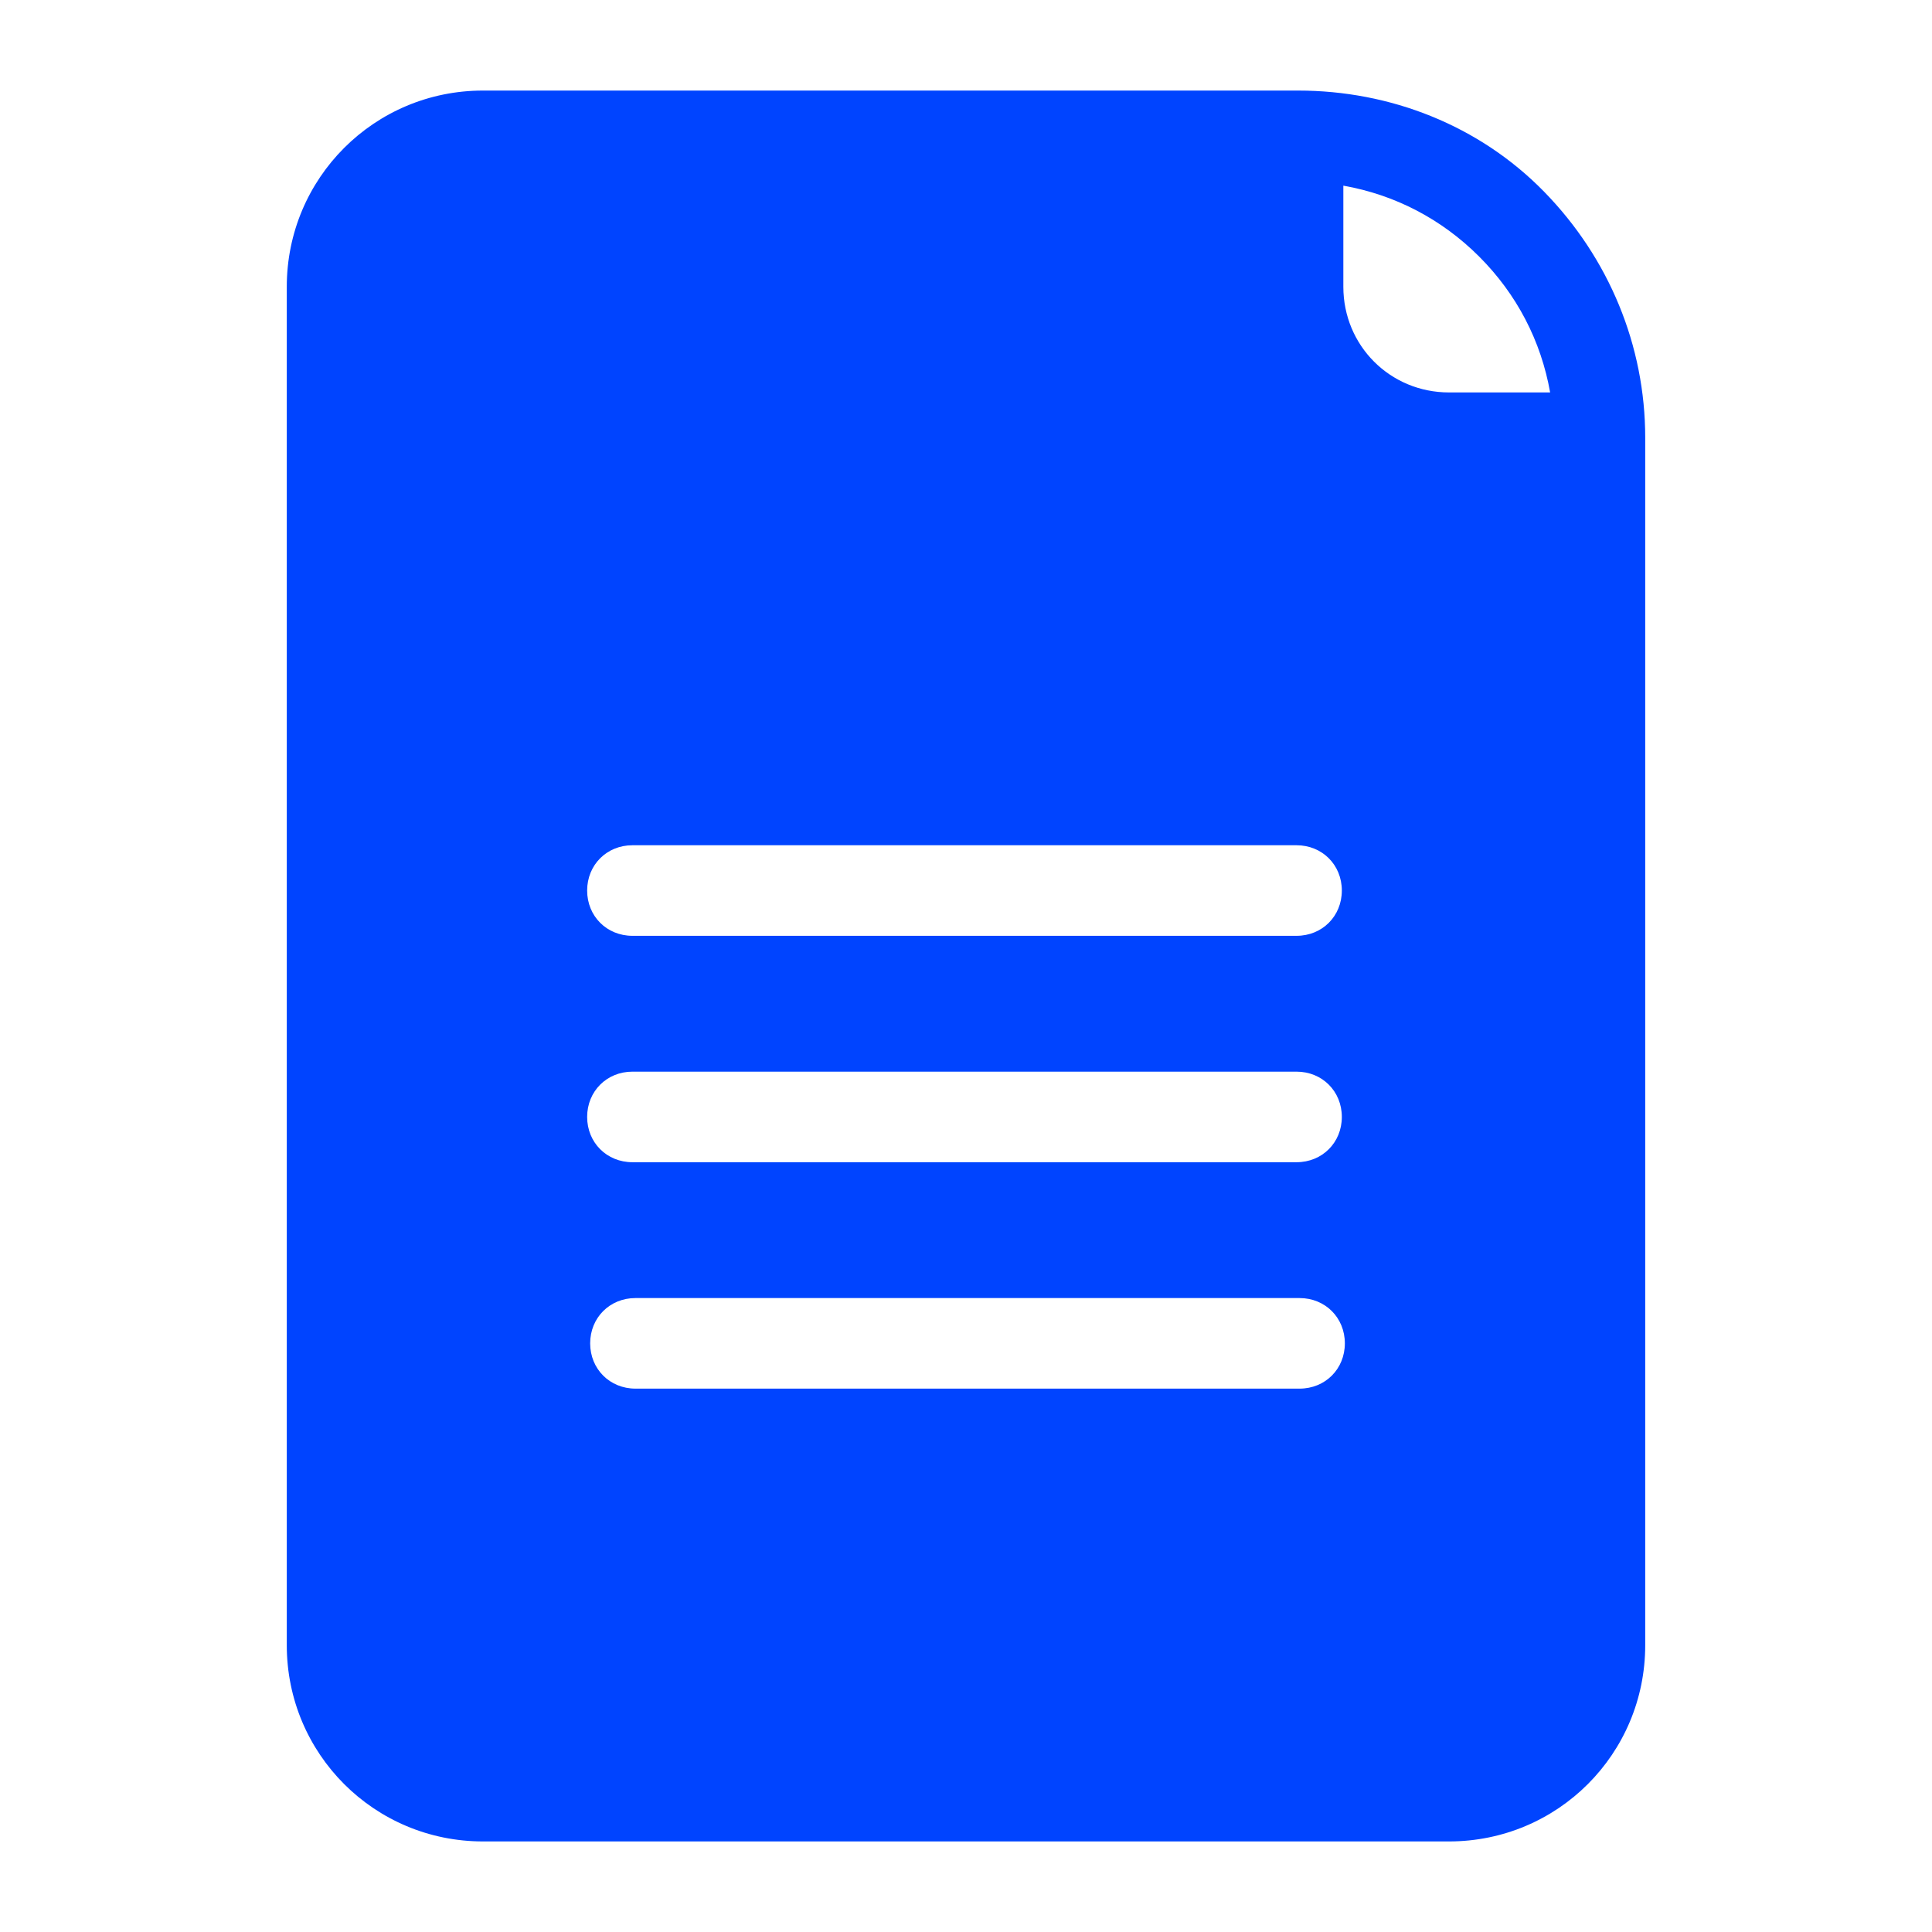 ﻿<?xml version="1.0" encoding="utf-8"?>
<svg xmlns="http://www.w3.org/2000/svg" viewBox="0 0 128 128" width="512" height="512">
  <path d="M32,122h64c7.2,0,13-5.8,13-13V29c0-6.1-2.4-11.9-6.7-16.3S92.1,6,86,6L32,6c-7.2,0-13,5.8-13,13v90 C19,116.2,24.8,122,32,122z M86.1,92h-44c-1.7,0-3-1.3-3-3s1.3-3,3-3h44c1.7,0,3,1.3,3,3S87.8,92,86.1,92z M98,17 c2.5,2.5,4.1,5.6,4.7,9H96c-3.9,0-7-3.1-7-7l0-6.7C92.4,12.9,95.5,14.5,98,17z M41.9,56h44c1.7,0,3,1.3,3,3s-1.3,3-3,3h-44 c-1.7,0-3-1.3-3-3S40.2,56,41.9,56z M41.9,71h44c1.7,0,3,1.3,3,3s-1.3,3-3,3h-44c-1.7,0-3-1.3-3-3S40.2,71,41.9,71z" fill="#0044FF" />
</svg>